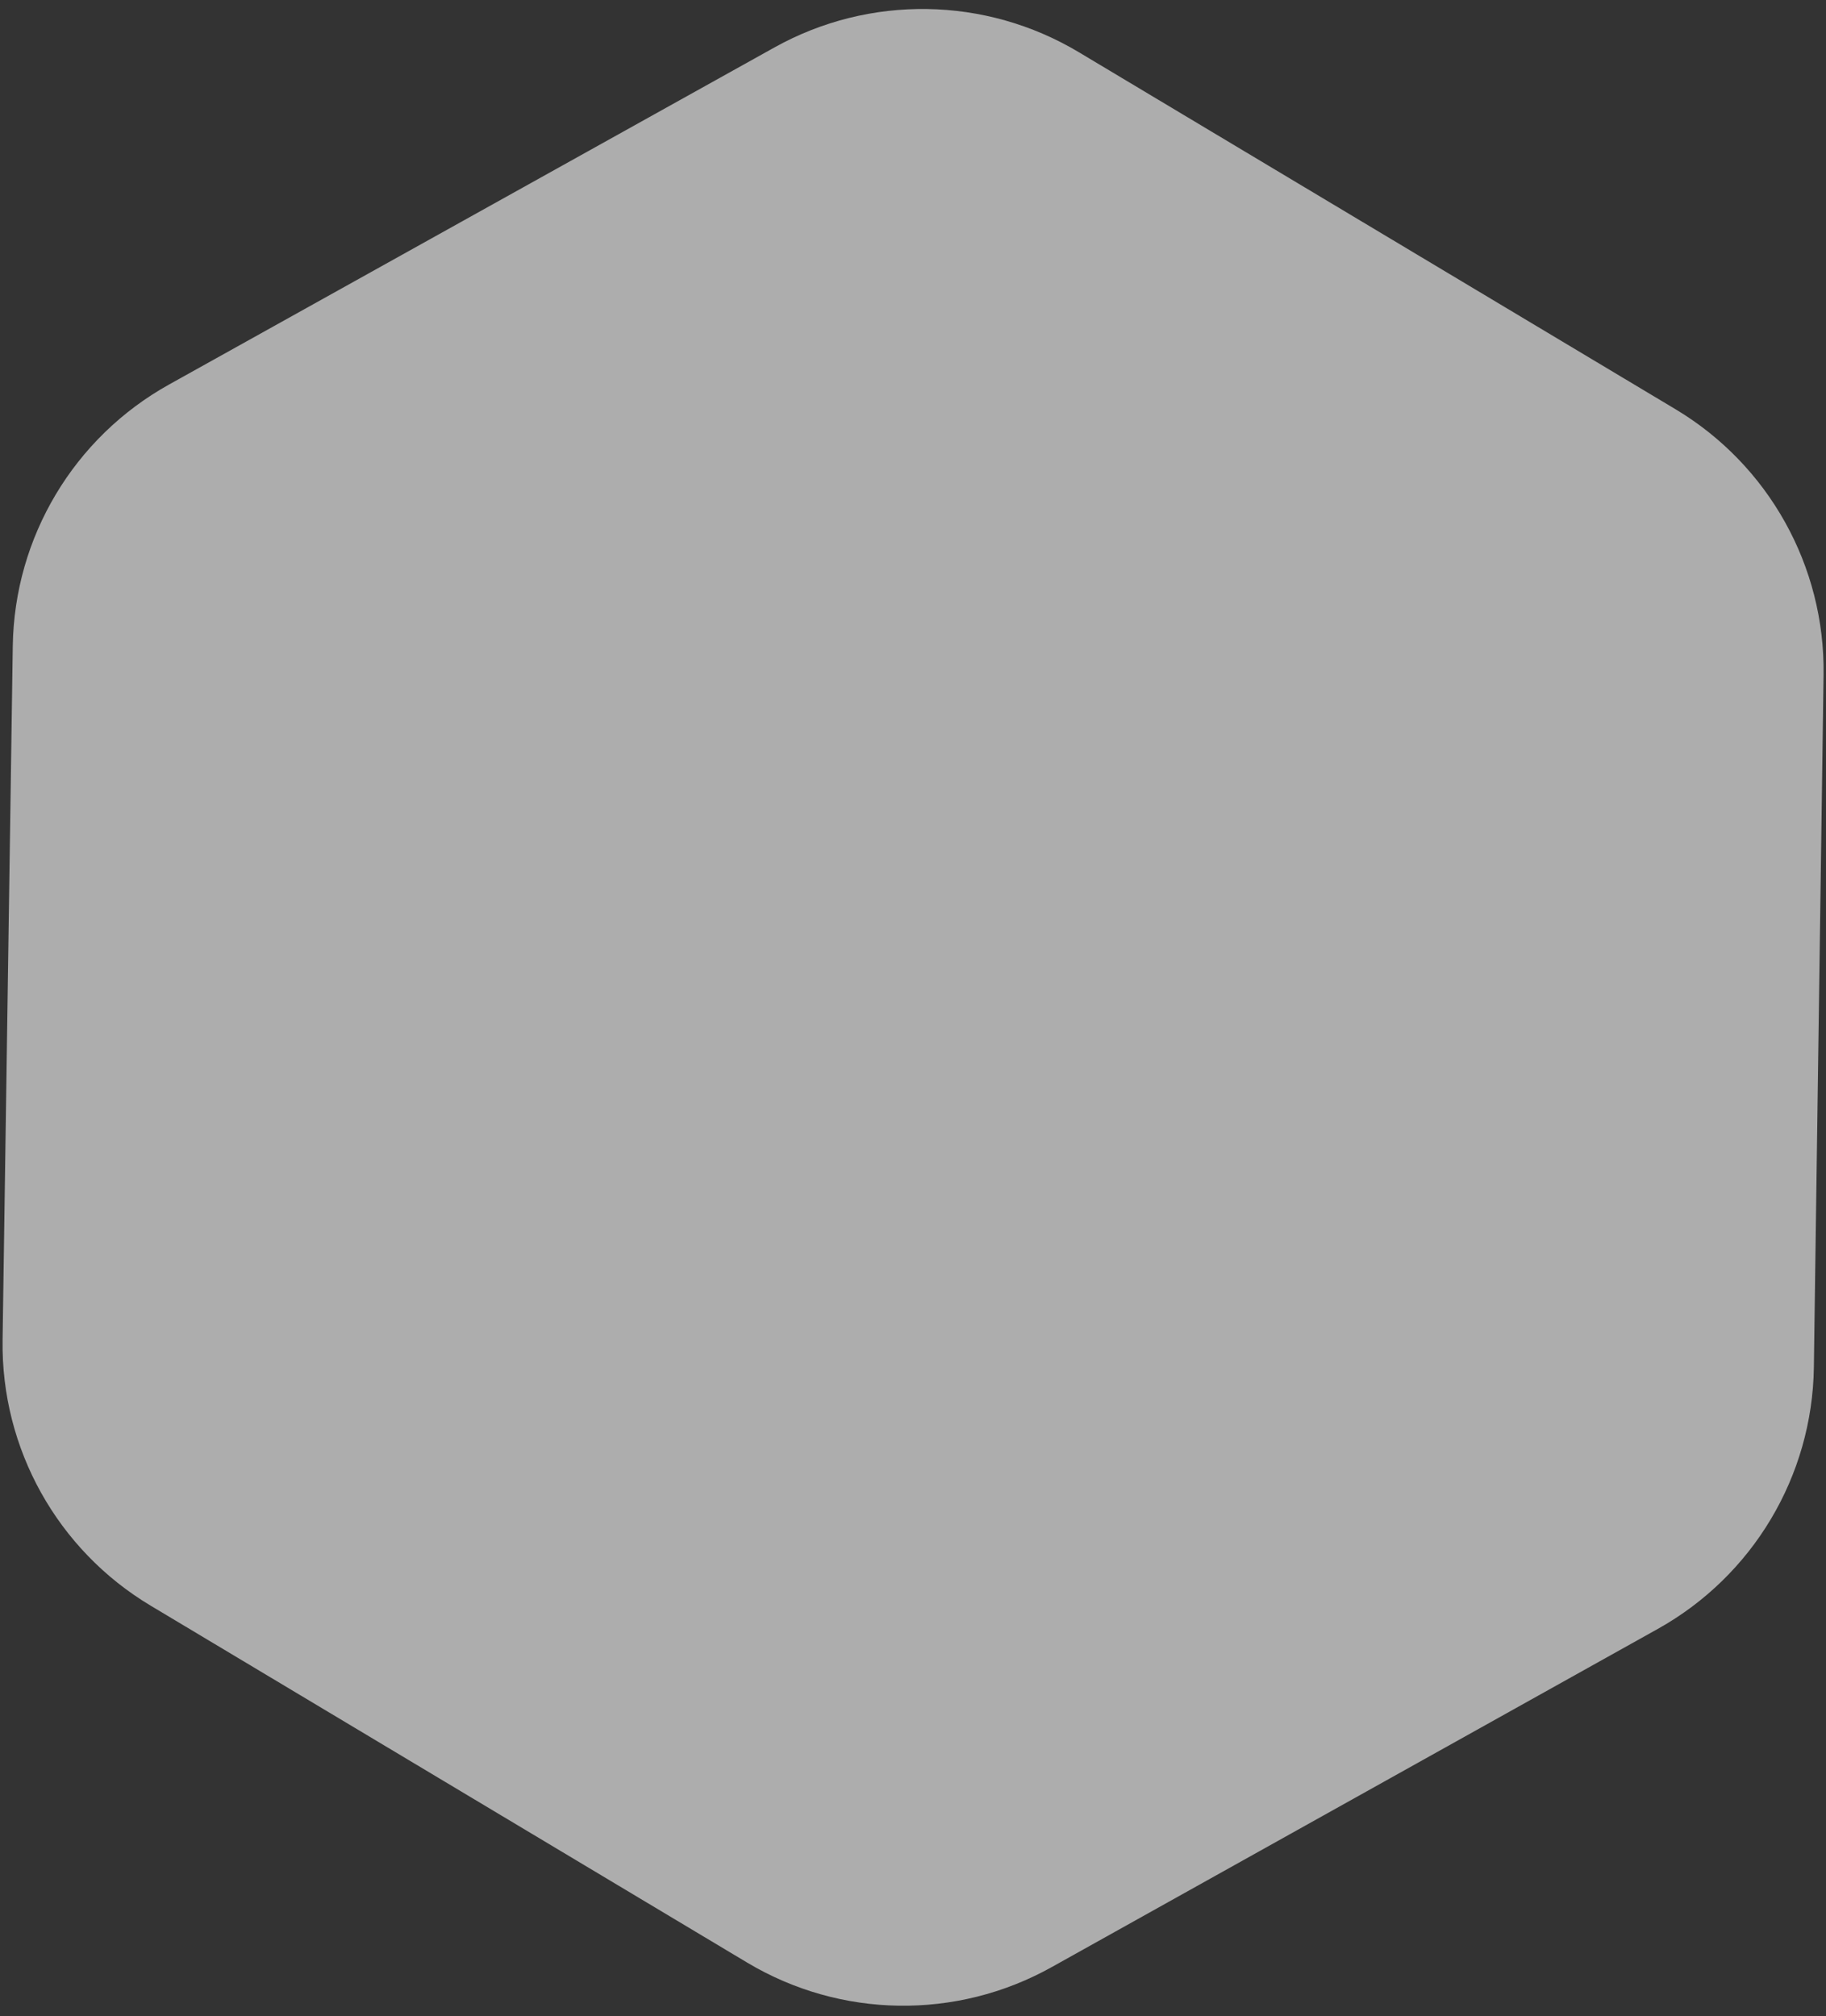<svg width="48" height="53" viewBox="0 0 48 53" fill="none" xmlns="http://www.w3.org/2000/svg">
<rect x="0" y="0" width="48" height="53" fill="#333333" stroke="none"/>
<path opacity="0.6" d="M47.681 35.942C47.641 38.801 46.078 41.422 43.58 42.816L27.644 51.708C25.146 53.102 22.094 53.056 19.639 51.587L3.96 42.206C1.509 40.74 0.026 38.079 0.068 35.224L0.336 16.98C0.378 14.12 1.944 11.499 4.443 10.108L20.358 1.247C22.855 -0.144 25.904 -0.096 28.357 1.371L44.044 10.757C46.492 12.222 47.975 14.88 47.936 17.733L47.681 35.942Z" fill="white"/>
</svg>
